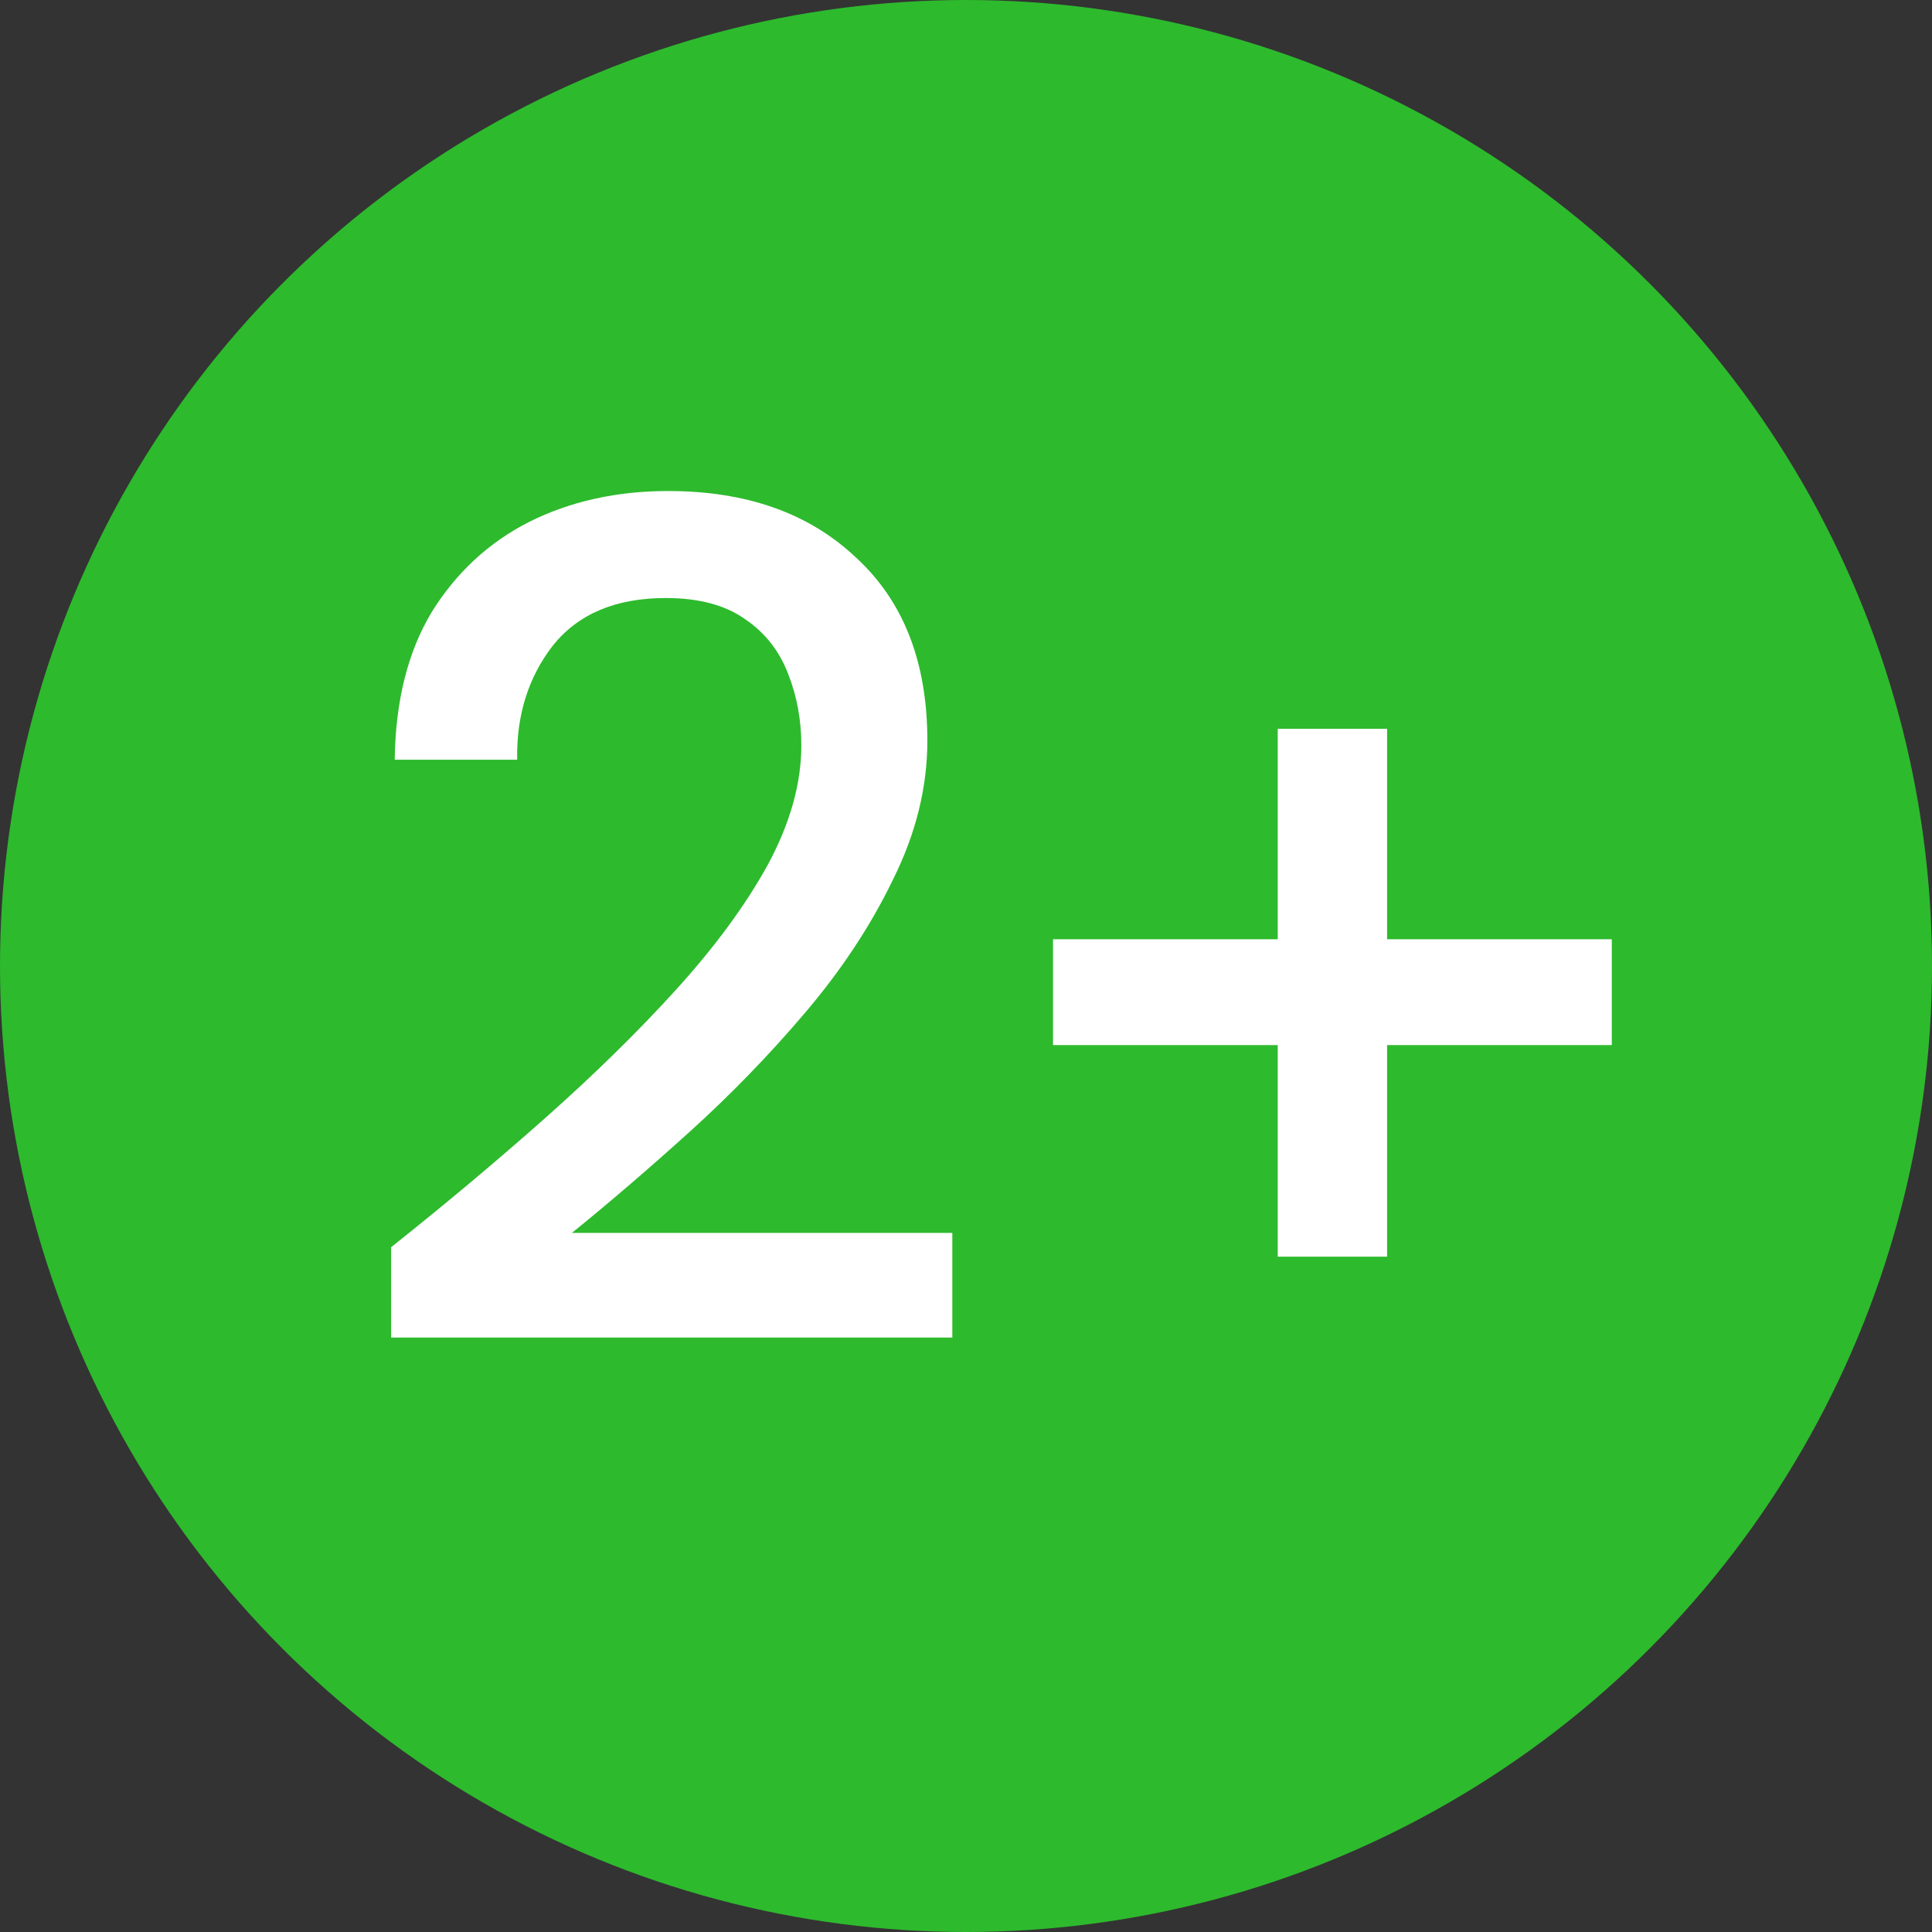 <svg width="26" height="26" viewBox="0 0 26 26" fill="none" xmlns="http://www.w3.org/2000/svg">
<rect x="0" y="0" width="26" height="26" fill="#333333" stroke="none"/>
<circle cx="13" cy="13" r="13" fill="#2DBA2D"/>
<path d="M5.264 18V16.784C5.989 16.208 6.682 15.627 7.344 15.04C8.005 14.453 8.592 13.877 9.104 13.312C9.626 12.736 10.037 12.176 10.336 11.632C10.634 11.077 10.784 10.544 10.784 10.032C10.784 9.691 10.725 9.371 10.608 9.072C10.49 8.763 10.298 8.517 10.032 8.336C9.765 8.144 9.408 8.048 8.96 8.048C8.288 8.048 7.781 8.261 7.44 8.688C7.109 9.115 6.949 9.627 6.96 10.224H5.312C5.322 9.435 5.488 8.773 5.808 8.24C6.138 7.707 6.576 7.301 7.12 7.024C7.674 6.747 8.298 6.608 8.992 6.608C10.048 6.608 10.89 6.907 11.52 7.504C12.16 8.091 12.48 8.912 12.48 9.968C12.48 10.597 12.325 11.221 12.016 11.84C11.717 12.459 11.322 13.056 10.832 13.632C10.352 14.197 9.834 14.731 9.28 15.232C8.725 15.733 8.197 16.187 7.696 16.592H12.816V18H5.264ZM14.171 14.064V12.64H17.195V9.808H18.667V12.64H21.691V14.064H18.667V16.912H17.195V14.064H14.171Z" fill="white"/>
</svg>
